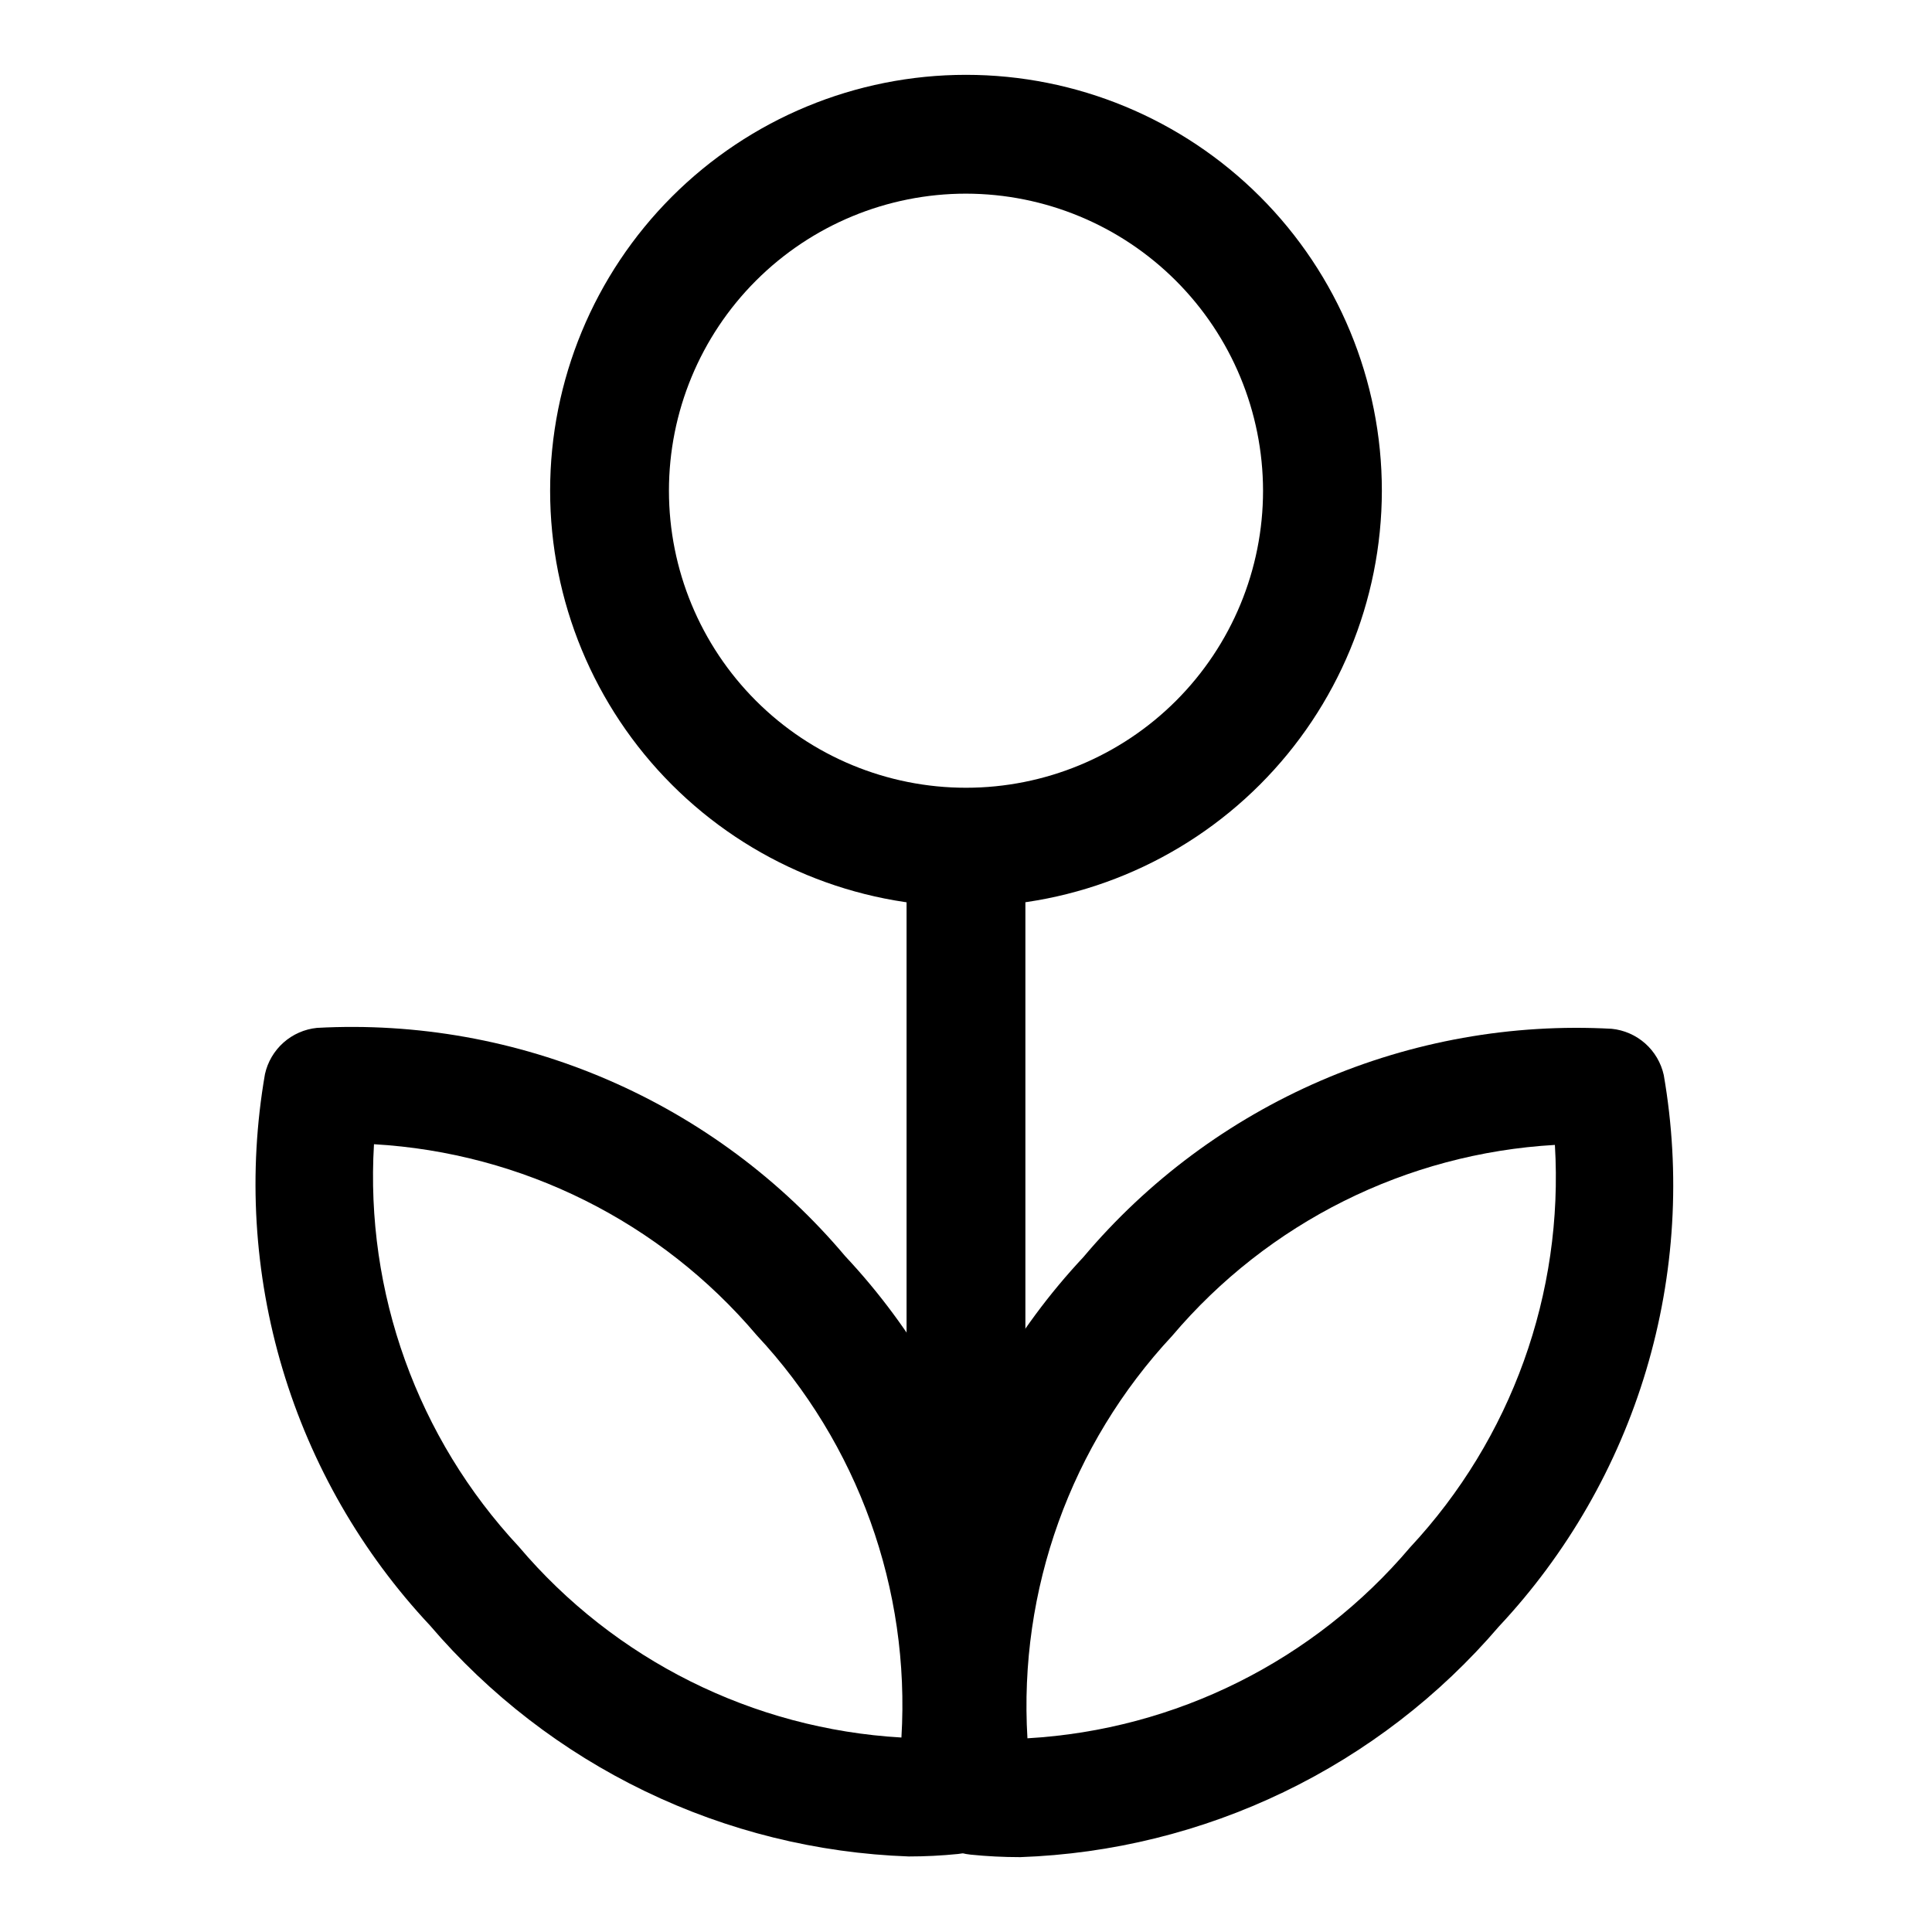 <?xml version="1.0" encoding="UTF-8"?>
<!-- Uploaded to: SVG Repo, www.svgrepo.com, Generator: SVG Repo Mixer Tools -->
<svg fill="#000000" width="800px" height="800px" version="1.1" viewBox="144 144 512 512" xmlns="http://www.w3.org/2000/svg">
 <g>
  <path d="m384.82 635.98c-24.234-0.859-48.027-6.746-69.871-17.285-21.84-10.539-41.254-25.504-57.008-43.941-18.098-19.309-31.465-42.555-39.051-67.91-7.586-25.352-9.188-52.121-4.672-78.195 0.719-3.231 2.434-6.152 4.906-8.352 2.477-2.199 5.578-3.562 8.871-3.898 26.43-1.438 52.832 3.277 77.129 13.781 24.297 10.5 45.824 26.5 62.883 46.742 18.098 19.316 31.461 42.57 39.043 67.934 7.582 25.359 9.172 52.137 4.644 78.215-0.719 3.234-2.438 6.16-4.914 8.355-2.477 2.199-5.582 3.562-8.875 3.894-4.348 0.441-8.715 0.66-13.086 0.66zm-141.71-188.75c-2.359 39.301 11.512 77.848 38.367 106.63 25.445 30.051 62.102 48.34 101.41 50.602 2.375-39.301-11.496-77.852-38.367-106.63-25.445-30.043-62.102-48.336-101.41-50.602z"/>
  <path d="m414.34 636.16c-4.383 0-8.766-0.219-13.129-0.664-3.297-0.332-6.406-1.695-8.883-3.898s-4.195-5.129-4.91-8.363c-4.512-26.07-2.914-52.832 4.668-78.184 7.582-25.348 20.938-48.594 39.023-67.906 17.055-20.242 38.582-36.242 62.879-46.742s50.703-15.211 77.133-13.762c3.293 0.332 6.402 1.695 8.879 3.891 2.473 2.199 4.195 5.125 4.914 8.359 4.519 26.078 2.926 52.852-4.656 78.215-7.578 25.359-20.941 48.613-39.035 67.934-15.766 18.418-35.184 33.359-57.023 43.879-21.844 10.52-45.629 16.391-69.859 17.242zm141.7-188.74 0.004-0.004c-39.312 2.25-75.973 20.547-101.41 50.602-26.855 28.797-40.719 67.348-38.352 106.65 39.309-2.262 75.965-20.555 101.41-50.602 26.863-28.793 40.73-67.344 38.371-106.65z"/>
  <path d="m384.25 368.51h31.488v173.18h-31.488z"/>
  <path d="m400 384.25c-29.23 0-57.262-11.609-77.93-32.277-20.668-20.668-32.281-48.703-32.281-77.93 0-29.23 11.613-57.262 32.281-77.93 20.668-20.668 48.699-32.281 77.93-32.281 29.227 0 57.258 11.613 77.926 32.281 20.668 20.668 32.281 48.699 32.281 77.93-0.035 29.219-11.656 57.23-32.316 77.891s-48.672 32.285-77.891 32.316zm0-188.93c-20.879 0-40.902 8.297-55.664 23.059-14.766 14.762-23.059 34.785-23.059 55.664s8.293 40.898 23.059 55.664c14.762 14.762 34.785 23.055 55.664 23.055 20.875 0 40.898-8.293 55.664-23.055 14.762-14.766 23.055-34.785 23.055-55.664-0.023-20.871-8.328-40.879-23.086-55.637-14.754-14.758-34.766-23.059-55.633-23.086z"/>
 </g>
</svg>